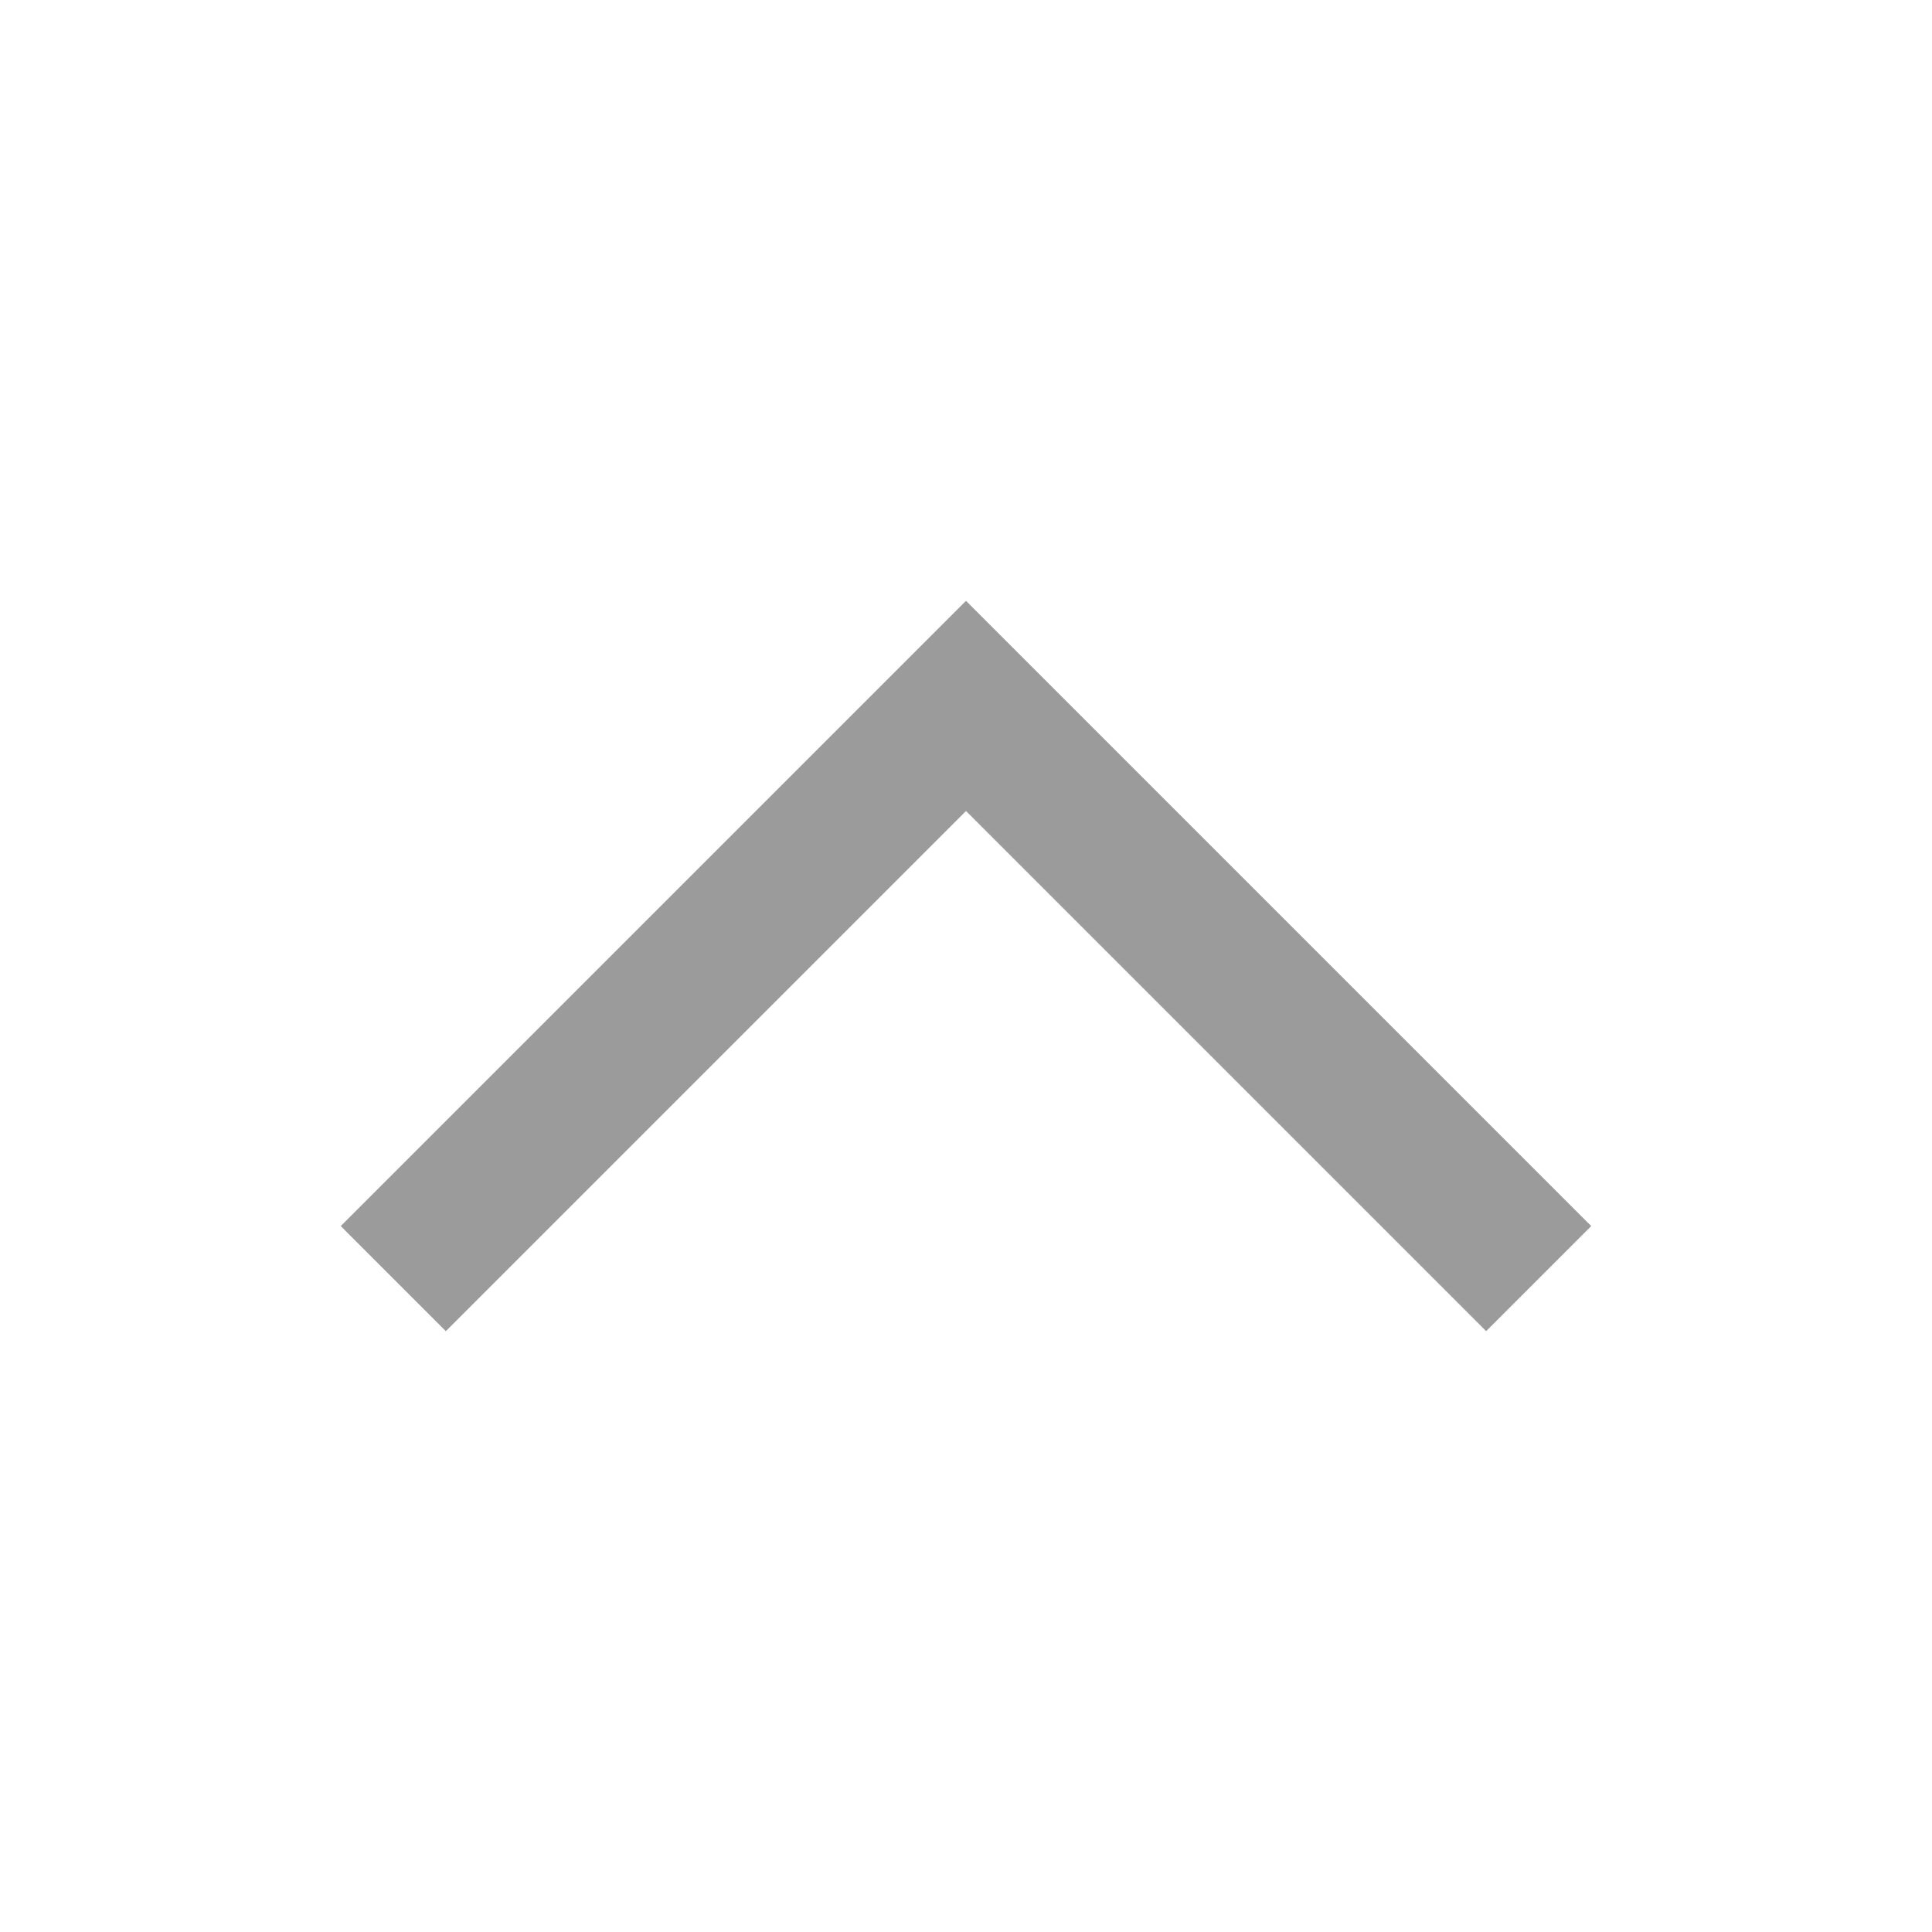 <svg xmlns="http://www.w3.org/2000/svg" width="26" height="26" viewBox="0 0 26 26">
  <rect x="0" y="0" width="26" height="26" fill="#333333" stroke="none"/>
  <g id="Group_145606" data-name="Group 145606" transform="translate(26 26) rotate(180)">
    <rect id="Rectangle_21241" data-name="Rectangle 21241" width="26" height="26" fill="#fff"/>
    <path id="Path_6063" data-name="Path 6063" d="M7.707,7l-7-7L0,.707,7.707,8.414,15.414.707,14.707,0Z" transform="translate(5.293 8.793)" fill="#9b9b9b" stroke="#9b9b9c" stroke-width="1"/>
  </g>
</svg>
